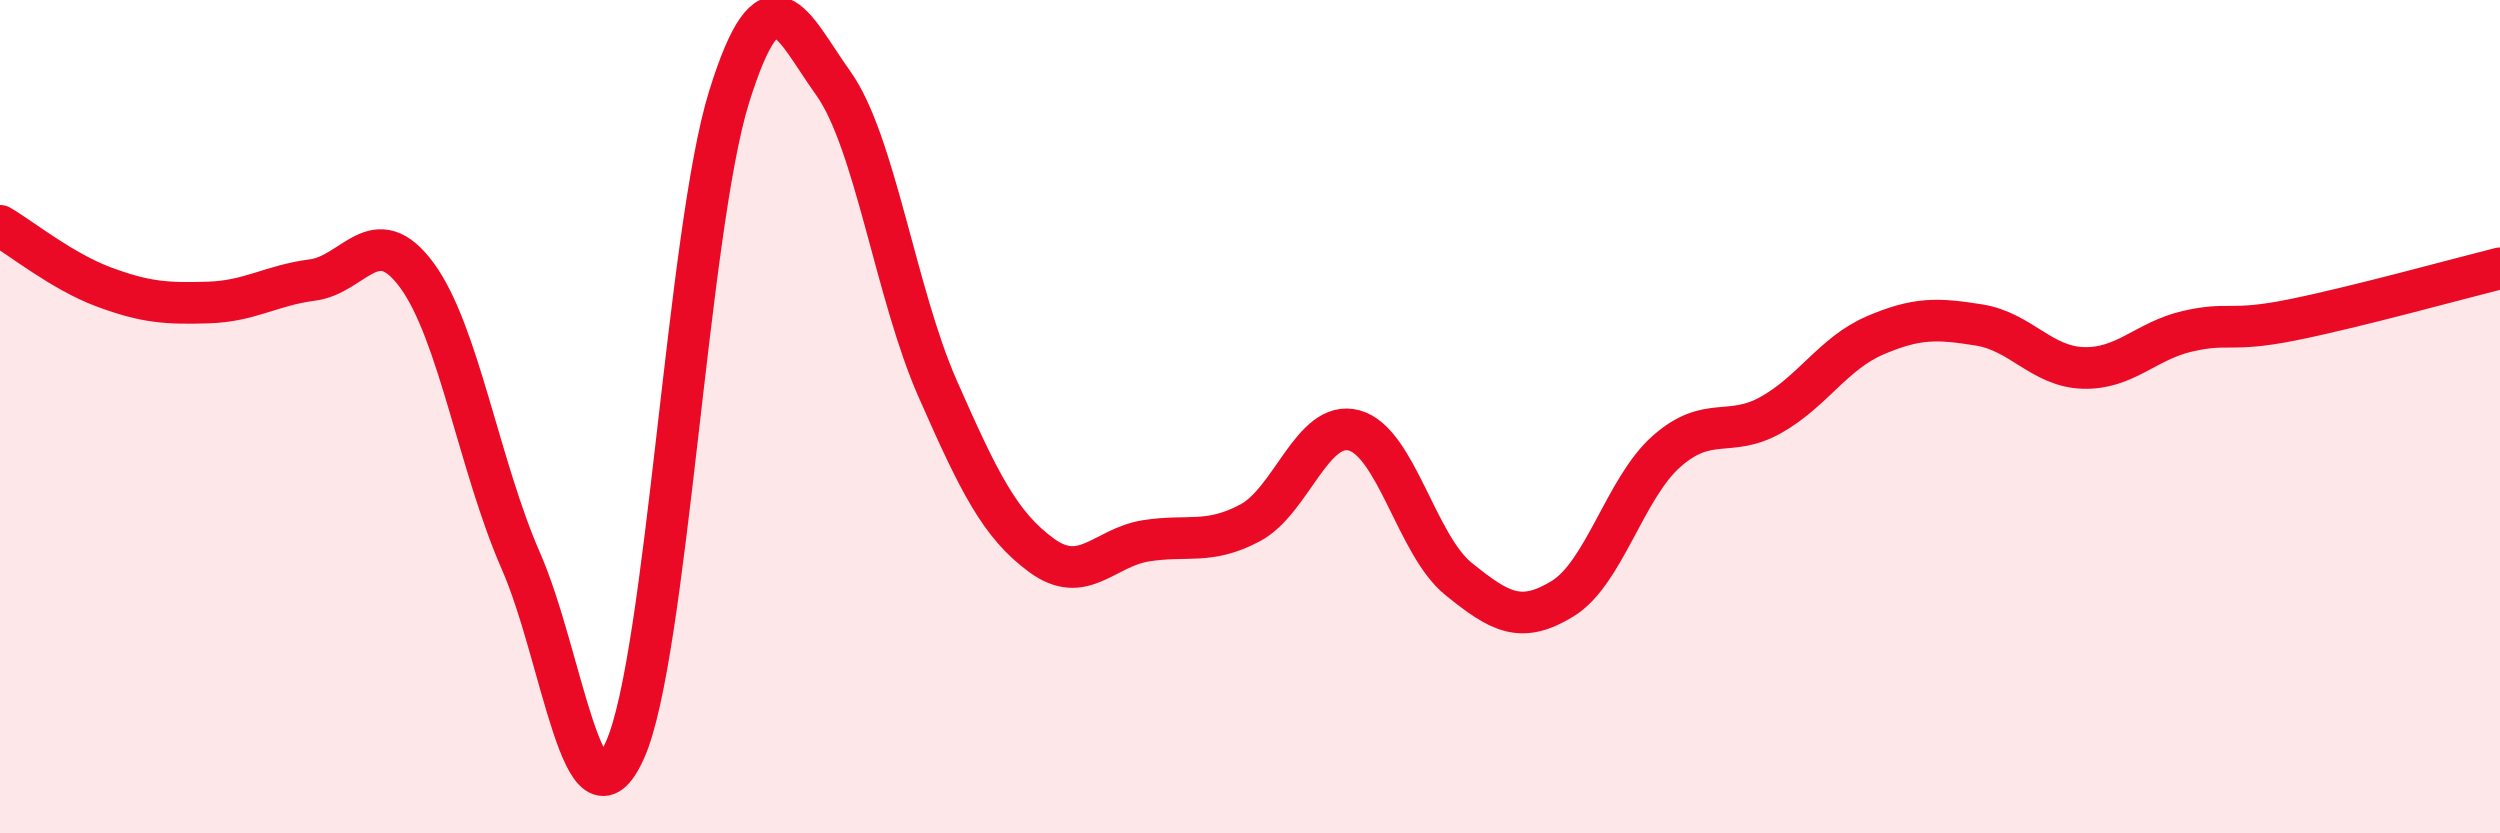 
    <svg width="60" height="20" viewBox="0 0 60 20" xmlns="http://www.w3.org/2000/svg">
      <path
        d="M 0,5.42 C 0.5,5.71 1.5,6.52 2.5,6.89 C 3.5,7.26 4,7.29 5,7.26 C 6,7.23 6.5,6.85 7.5,6.72 C 8.5,6.59 9,5.25 10,6.6 C 11,7.95 11.5,11.18 12.5,13.46 C 13.5,15.74 14,20.23 15,18 C 16,15.77 16.5,5.52 17.5,2.32 C 18.5,-0.88 19,0.6 20,2 C 21,3.4 21.5,7.05 22.5,9.32 C 23.5,11.59 24,12.6 25,13.33 C 26,14.06 26.5,13.14 27.5,12.98 C 28.5,12.82 29,13.08 30,12.55 C 31,12.02 31.5,10.06 32.5,10.33 C 33.5,10.6 34,13.08 35,13.89 C 36,14.7 36.5,14.98 37.5,14.37 C 38.5,13.76 39,11.71 40,10.83 C 41,9.95 41.5,10.52 42.5,9.96 C 43.5,9.4 44,8.48 45,8.05 C 46,7.62 46.5,7.64 47.5,7.8 C 48.5,7.96 49,8.8 50,8.83 C 51,8.86 51.5,8.18 52.5,7.95 C 53.5,7.72 53.5,7.98 55,7.68 C 56.5,7.38 59,6.69 60,6.44L60 20L0 20Z"
        fill="#EB0A25"
        opacity="0.1"
        stroke-linecap="round"
        stroke-linejoin="round"
      />
      <path
        d="M 0,5.42 C 0.5,5.71 1.5,6.52 2.5,6.89 C 3.5,7.26 4,7.29 5,7.26 C 6,7.23 6.5,6.85 7.5,6.72 C 8.5,6.59 9,5.25 10,6.6 C 11,7.95 11.5,11.18 12.5,13.46 C 13.5,15.74 14,20.23 15,18 C 16,15.77 16.5,5.52 17.5,2.32 C 18.5,-0.88 19,0.6 20,2 C 21,3.4 21.5,7.05 22.5,9.32 C 23.5,11.59 24,12.6 25,13.33 C 26,14.06 26.5,13.14 27.5,12.98 C 28.5,12.82 29,13.08 30,12.55 C 31,12.02 31.5,10.06 32.5,10.33 C 33.5,10.6 34,13.08 35,13.89 C 36,14.7 36.5,14.98 37.5,14.37 C 38.5,13.76 39,11.71 40,10.83 C 41,9.95 41.5,10.52 42.5,9.96 C 43.5,9.4 44,8.48 45,8.05 C 46,7.62 46.5,7.64 47.5,7.8 C 48.5,7.96 49,8.8 50,8.83 C 51,8.86 51.5,8.18 52.5,7.95 C 53.5,7.72 53.5,7.98 55,7.68 C 56.5,7.38 59,6.69 60,6.44"
        stroke="#EB0A25"
        stroke-width="1"
        fill="none"
        stroke-linecap="round"
        stroke-linejoin="round"
      />
    </svg>
  
